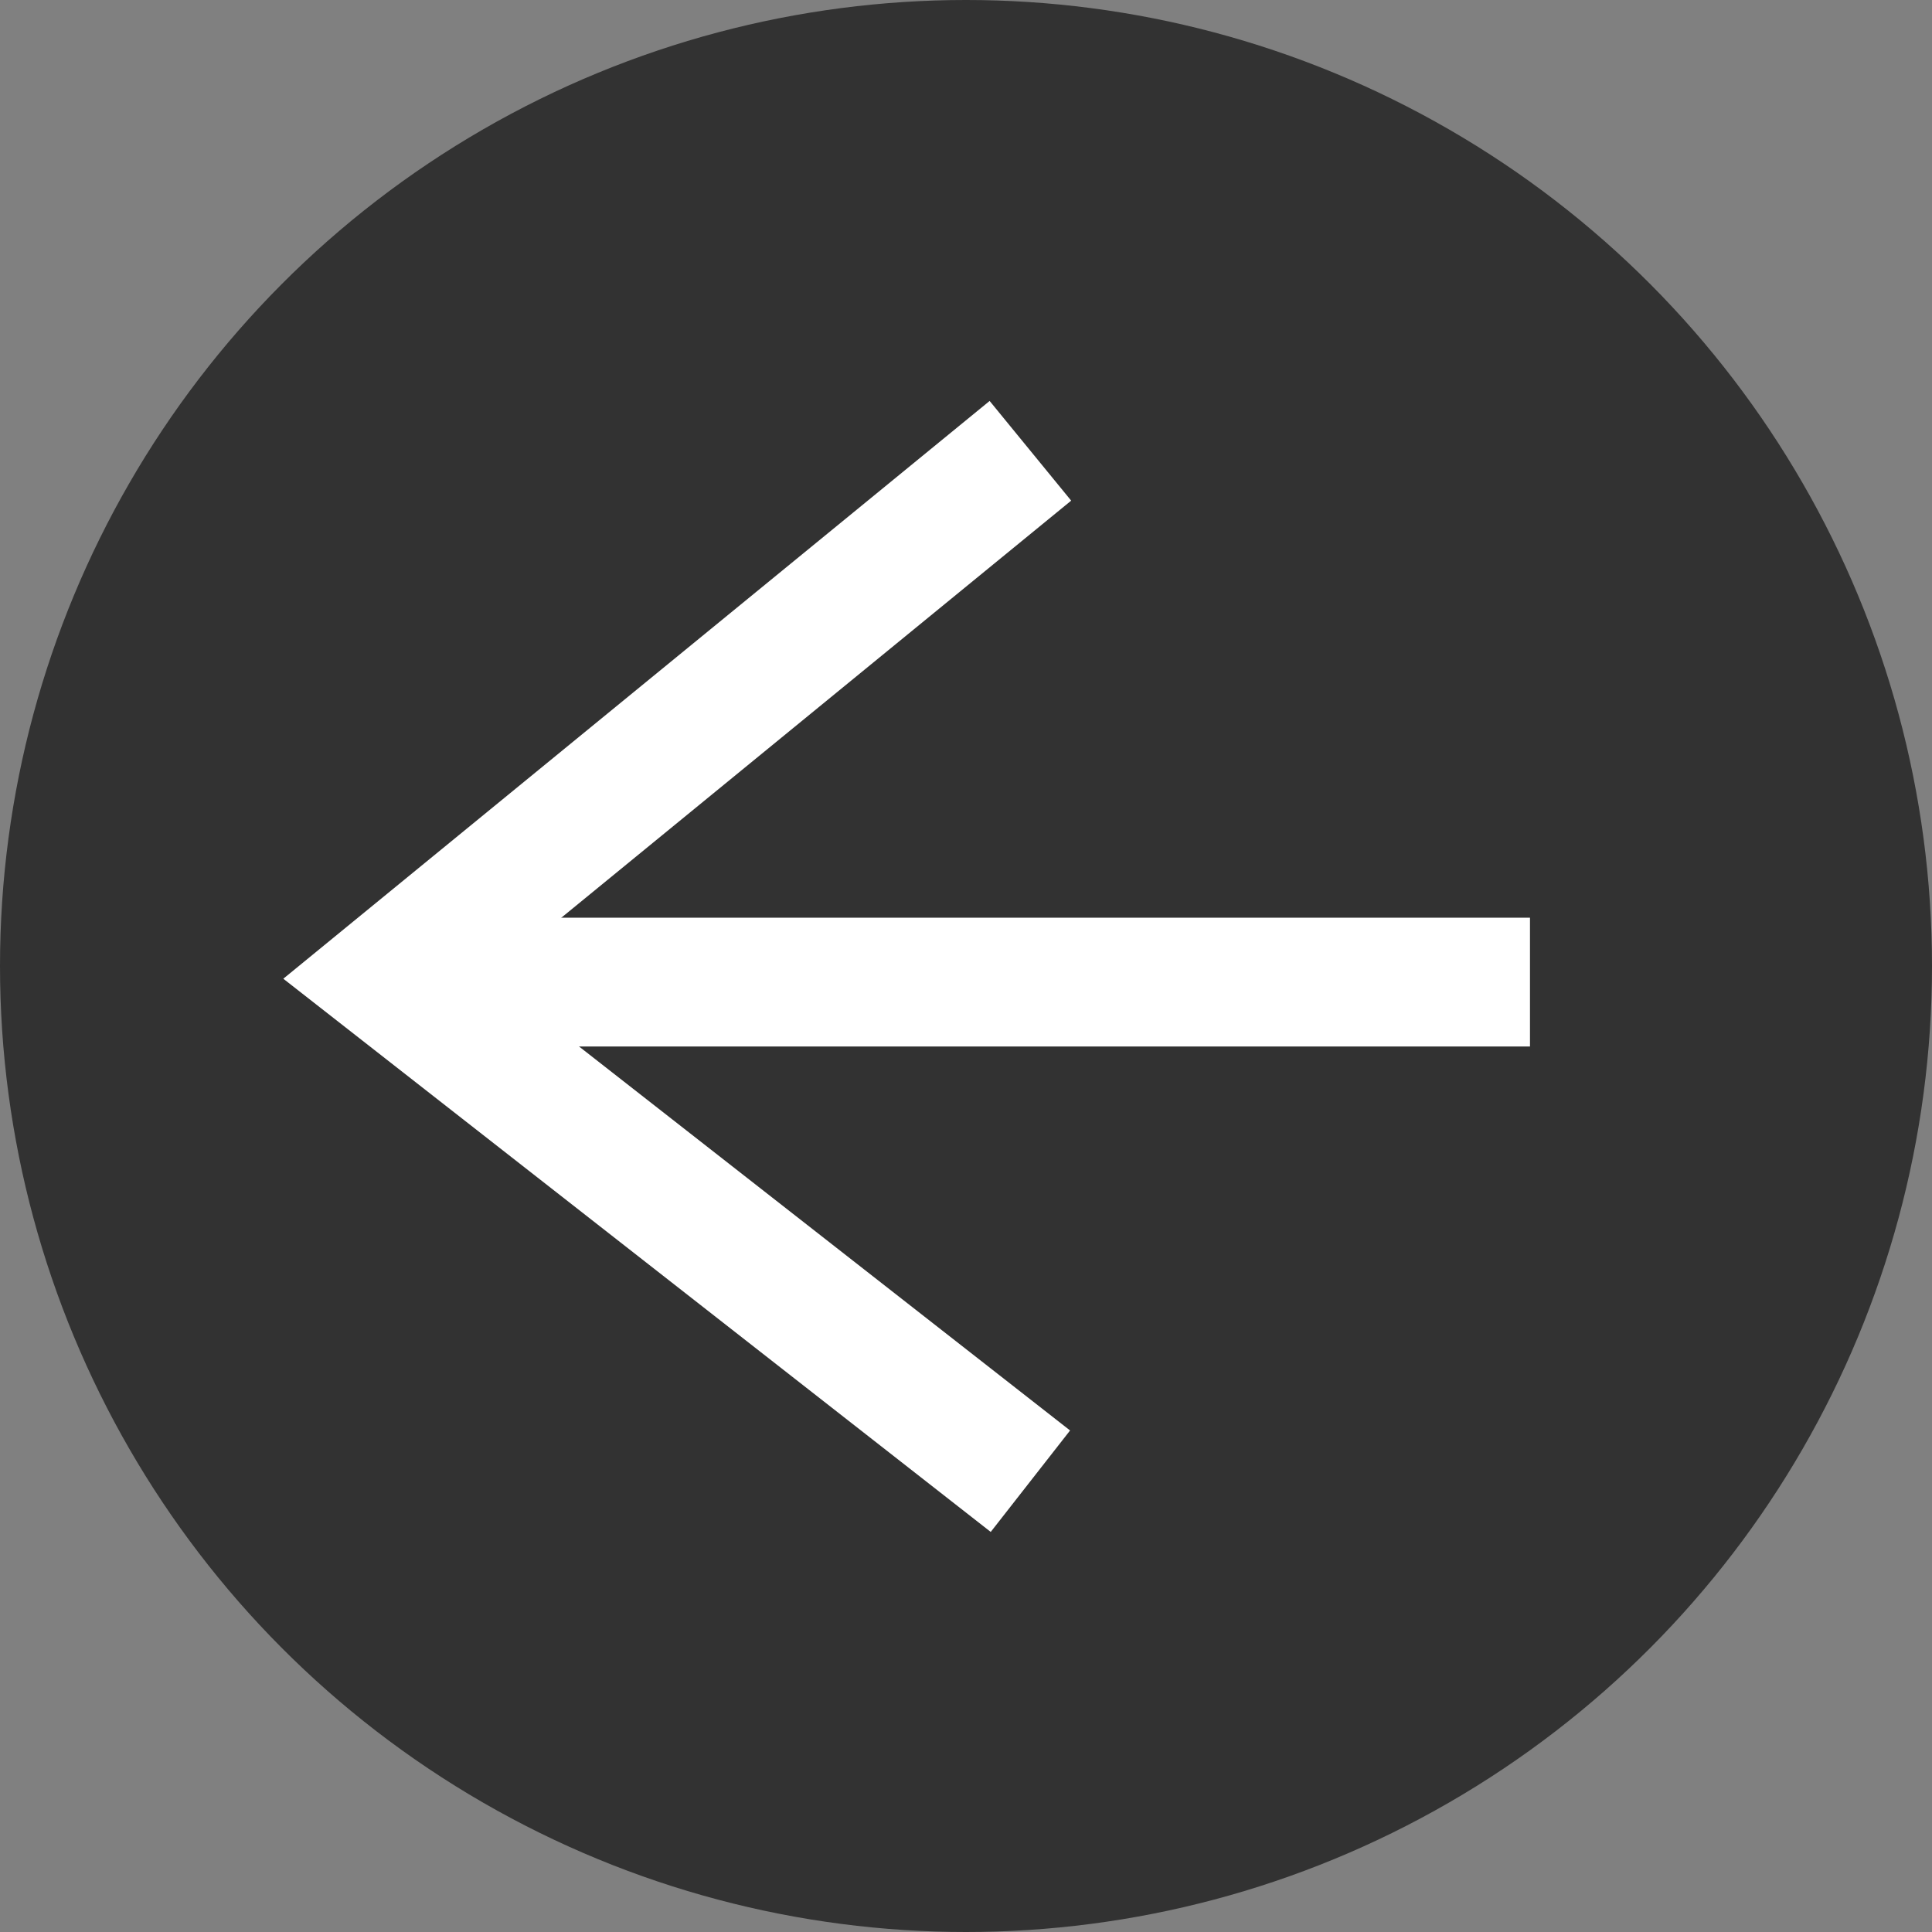 <svg xmlns="http://www.w3.org/2000/svg" xmlns:xlink="http://www.w3.org/1999/xlink" width="60" height="60" viewBox="0 0 60 60">
  <rect x="0" y="0" width="60" height="60" fill="#808080" stroke="none"/>
  <defs>
    <clipPath id="clip-path">
      <rect width="60" height="60" fill="none"/>
    </clipPath>
  </defs>
  <g id="Back_Arrow" data-name="Back Arrow" clip-path="url(#clip-path)">
    <circle id="Oval_Copy_2" data-name="Oval Copy 2" cx="30" cy="30" r="30" fill="#323232"/>
    <g id="Group_5" data-name="Group 5" transform="translate(12 14)">
      <path id="Path_2" data-name="Path 2" d="M0,0,20,15.64,0,32" transform="translate(20 32) rotate(-180)" fill="none" stroke="#fff" stroke-miterlimit="10" stroke-width="4"/>
      <path id="Line_3" data-name="Line 3" d="M.5,2.5H34.515" transform="translate(1 14)" fill="none" stroke="#fff" stroke-miterlimit="10" stroke-width="4"/>
    </g>
  </g>
</svg>
